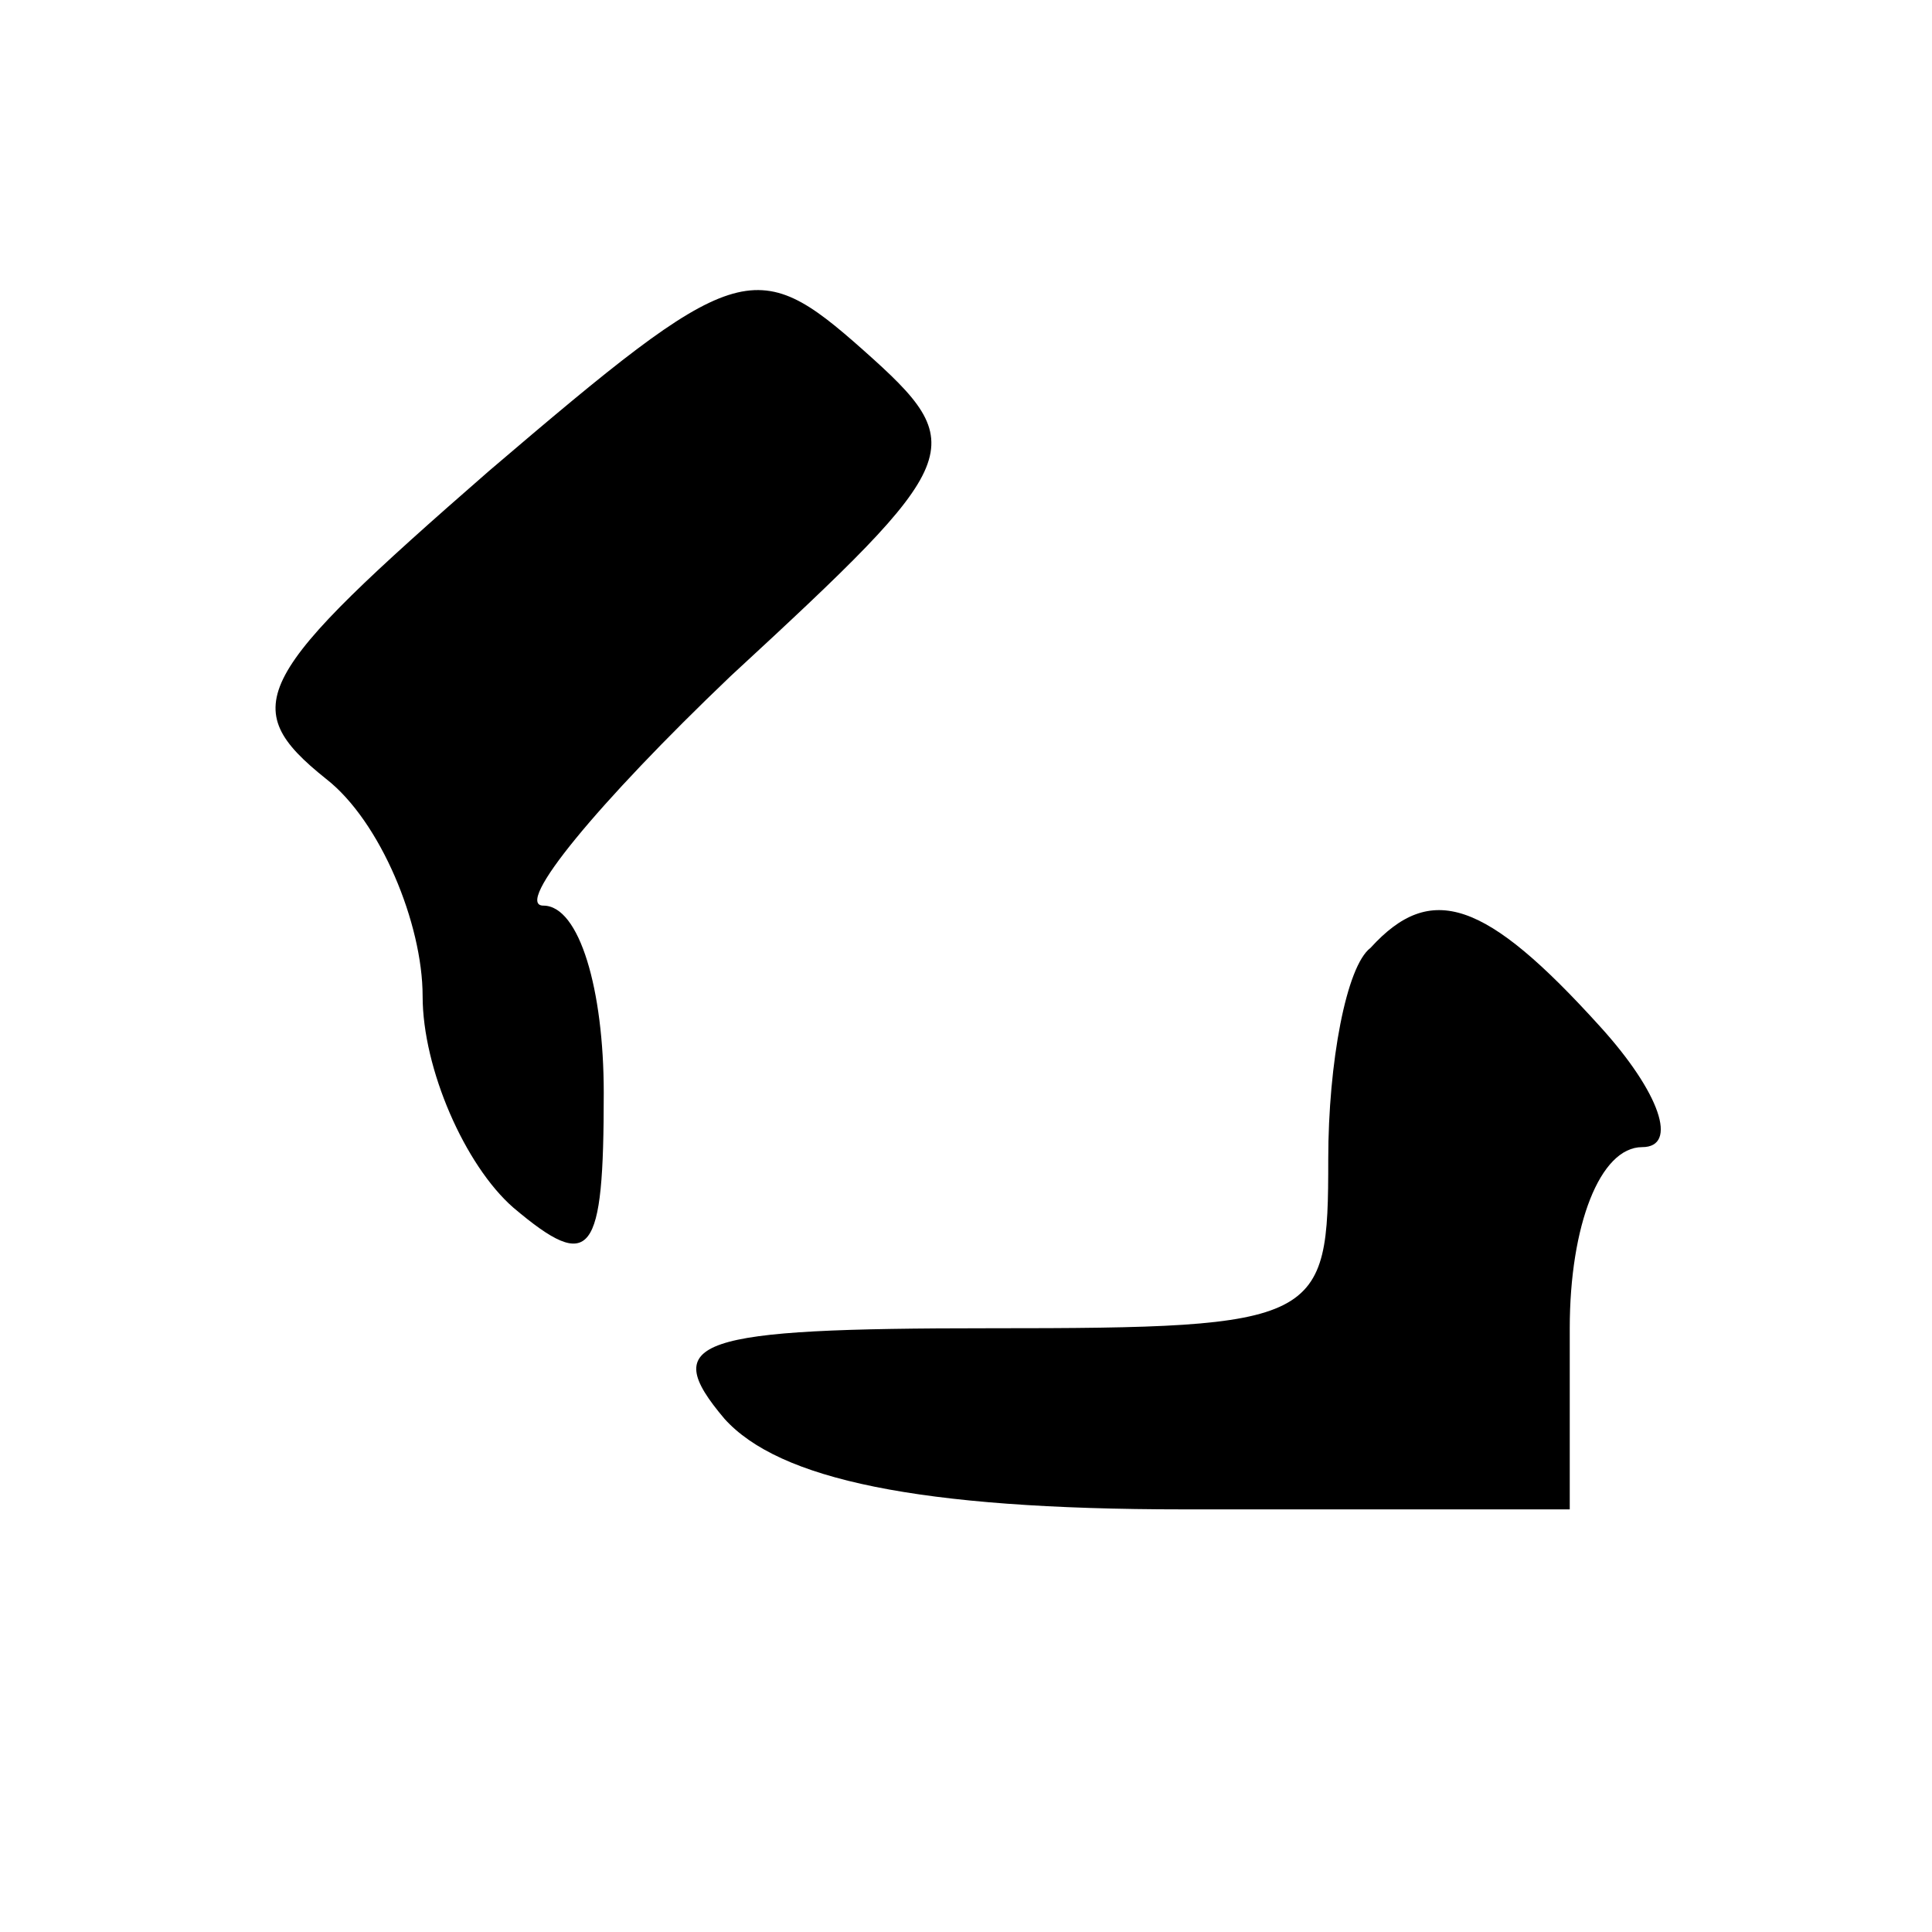 <?xml version="1.0" encoding="UTF-8" standalone="no"?> <svg xmlns="http://www.w3.org/2000/svg" version="1.0" width="32pt" height="32pt" viewBox="0 0 32 32" preserveAspectRatio="xMidYMid meet"><g transform="translate(0,32) scale(0.1,-0.1)" fill="#000000" stroke="none"><path d="M81 242 c-39 -34 -42 -39 -27 -51 9 -7 16 -24 16 -36 0 -12 7 -28 15 -35 13 -11 15 -8 15 19 0 17 -4 31 -10 31 -5 0 9 17 31 38 39 36 40 38 22 54 -18 16 -21 15 -62 -20z"></path><path d="M227 163 c-4 -3 -7 -19 -7 -35 0 -27 -1 -28 -56 -28 -49 0 -55 -2 -44 -15 9 -10 32 -15 76 -15 l64 0 0 30 c0 17 5 30 12 30 6 0 3 9 -7 20 -19 21 -28 24 -38 13z"></path></g></svg> 